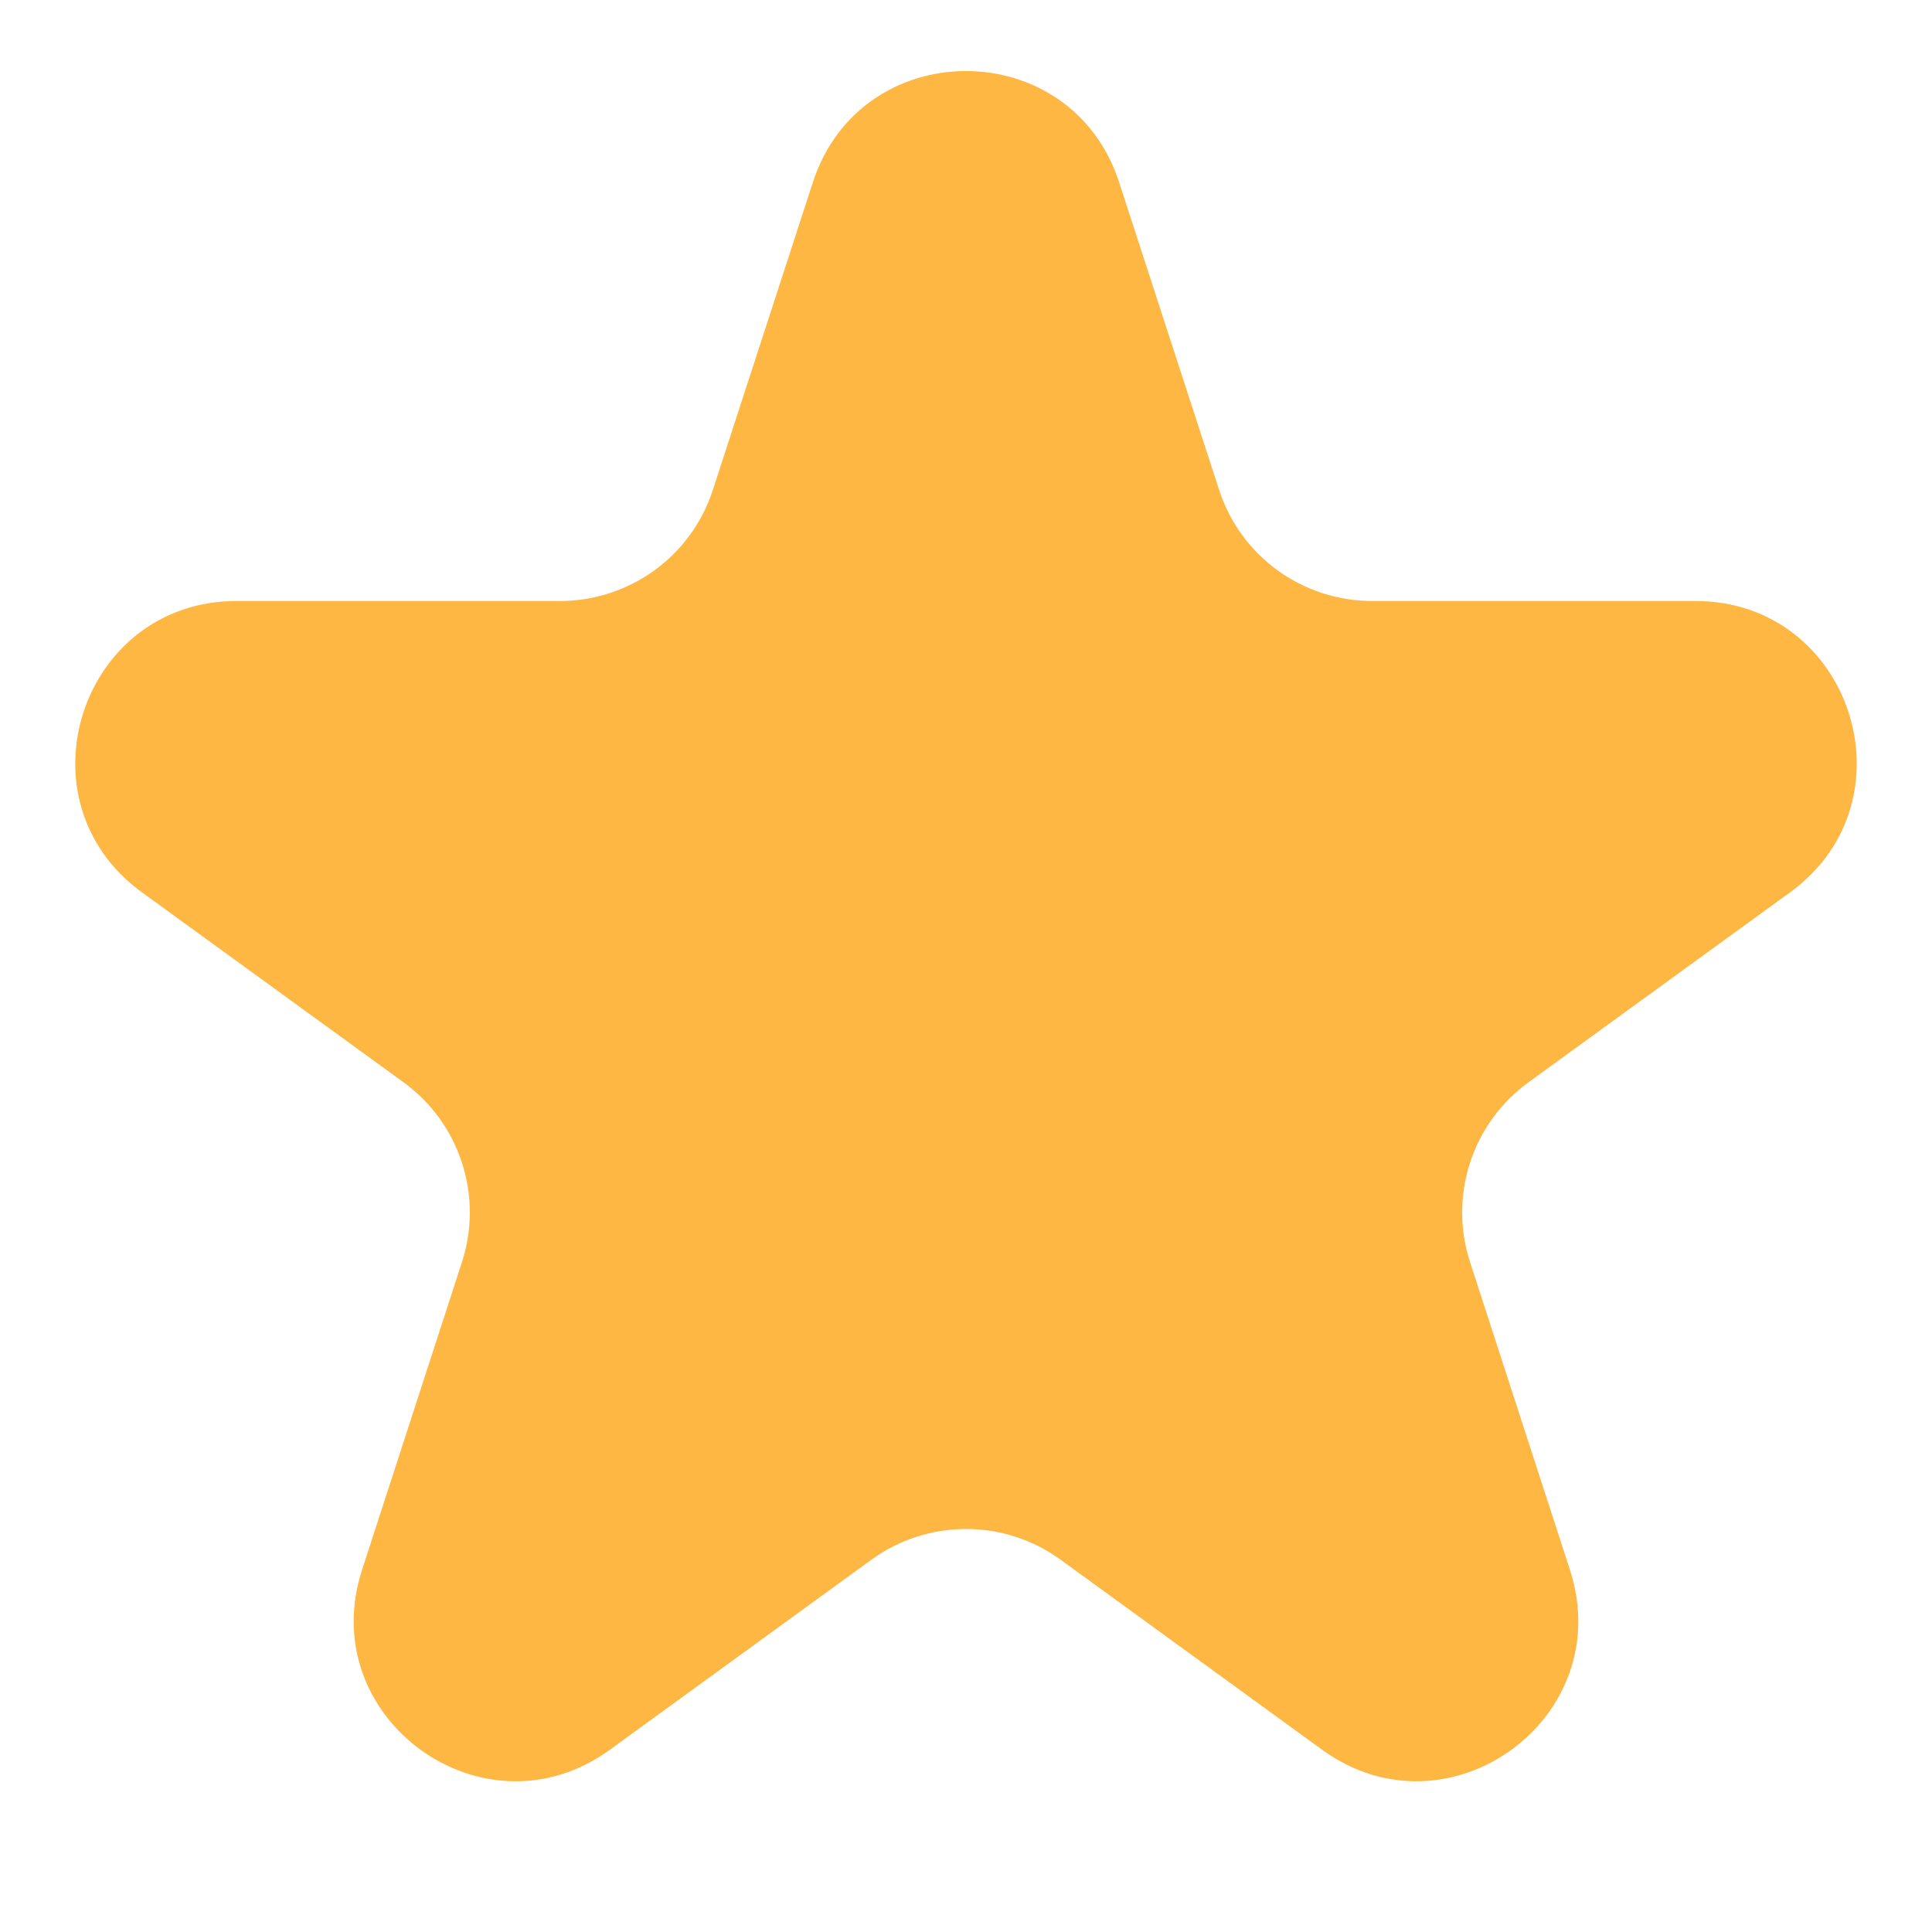 <svg width="12" height="12" viewBox="0 0 12 12" fill="none" xmlns="http://www.w3.org/2000/svg">
<path id="Star 1" d="M5.049 1.132C5.348 0.211 6.652 0.211 6.951 1.132L7.572 3.042C7.705 3.454 8.089 3.733 8.523 3.733H10.531C11.499 3.733 11.902 4.973 11.119 5.542L9.494 6.722C9.143 6.977 8.997 7.428 9.131 7.84L9.751 9.75C10.051 10.671 8.996 11.438 8.212 10.868L6.588 9.688C6.237 9.433 5.763 9.433 5.412 9.688L3.788 10.868C3.004 11.438 1.949 10.671 2.249 9.75L2.869 7.84C3.003 7.428 2.857 6.977 2.506 6.722L0.881 5.542C0.098 4.973 0.501 3.733 1.469 3.733H3.477C3.911 3.733 4.295 3.454 4.428 3.042L5.049 1.132Z" fill="#FFB743"/>
</svg>
